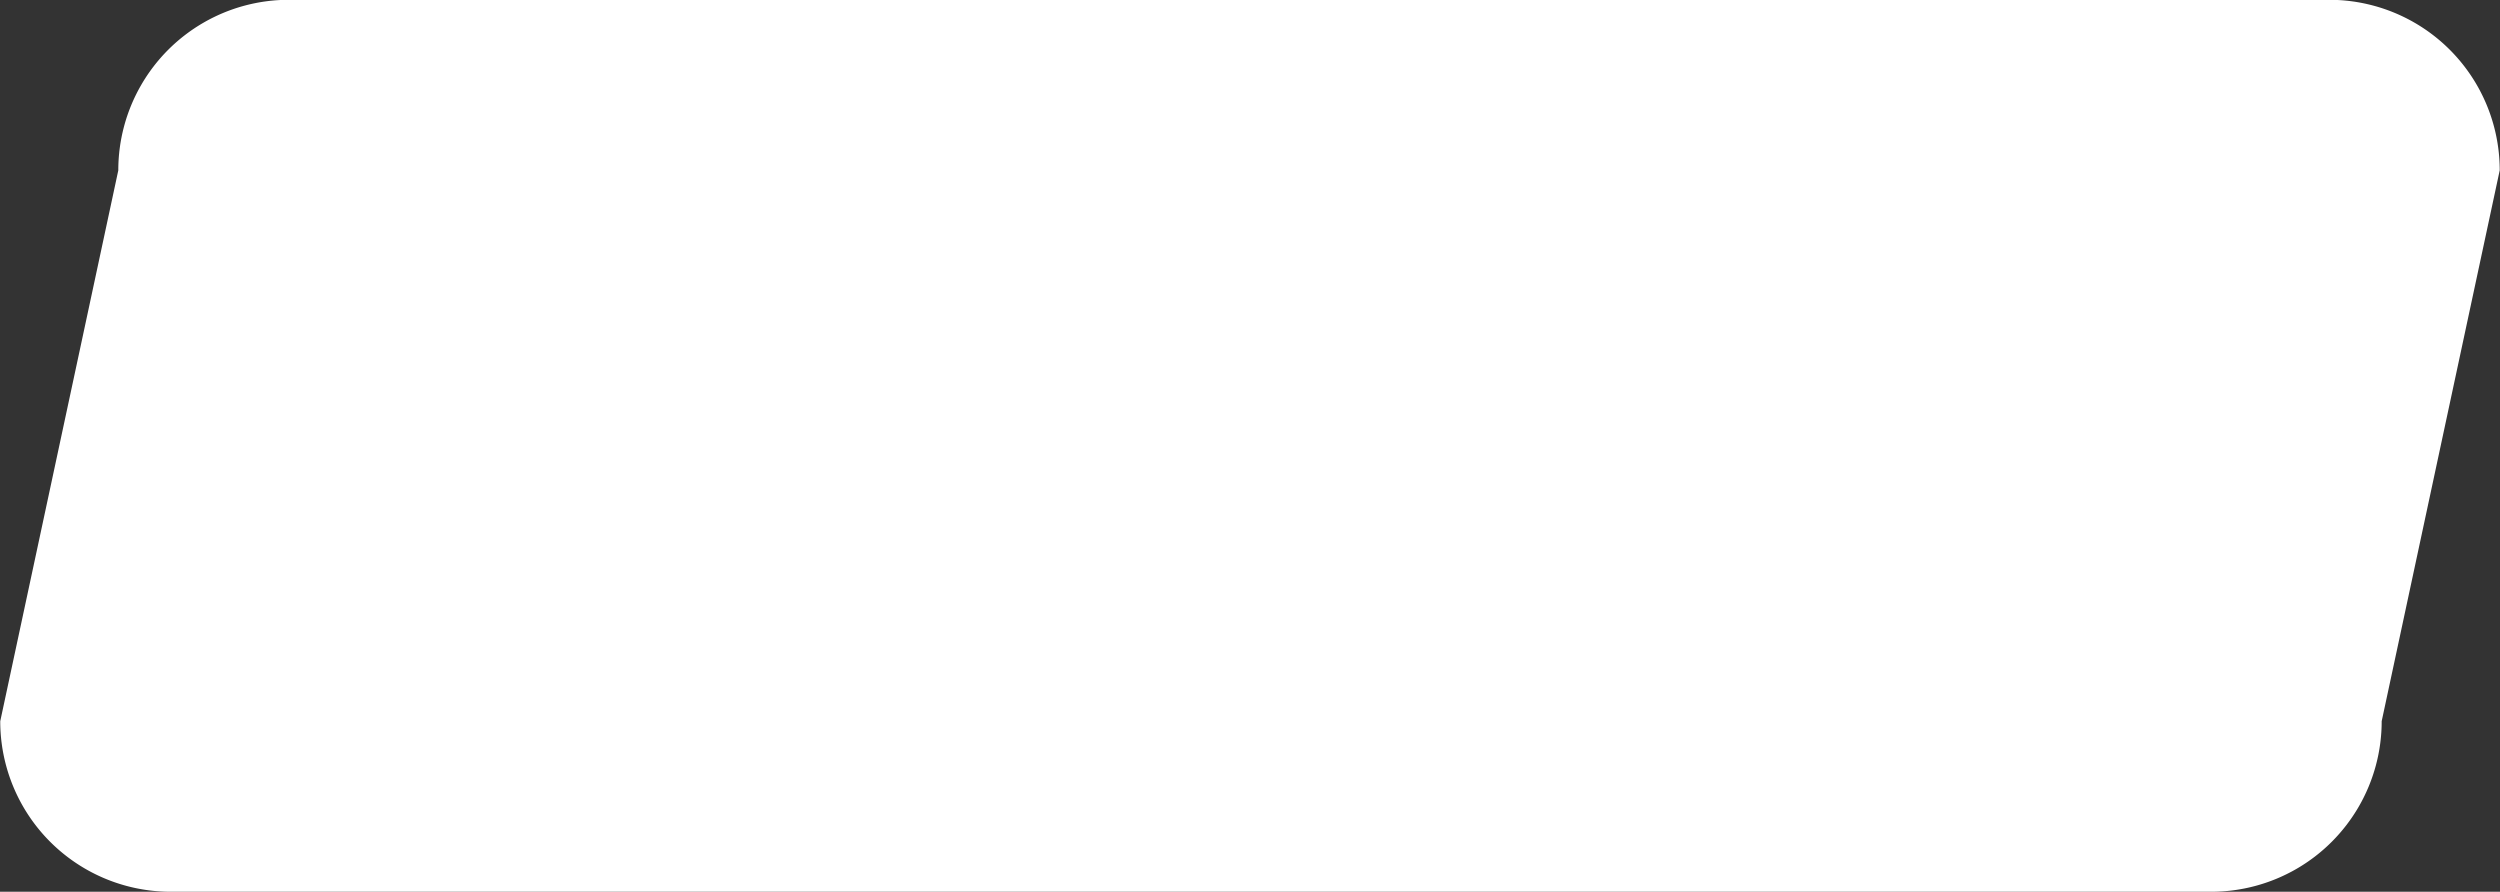 <?xml version="1.0" encoding="UTF-8"?> <svg xmlns="http://www.w3.org/2000/svg" width="131.062" height="46.75" viewBox="0 0 131.062 46.75"><rect x="0" y="0" width="131.062" height="46.75" fill="#333333" stroke="none"/> <defs> <style> .cls-1 { fill: #fff; fill-rule: evenodd; } </style> </defs> <path id="Прямоугольник_скругл._углы" data-name="Прямоугольник, скругл. углы" class="cls-1" d="M588.11,2240.62H695.077a8.938,8.938,0,0,1,8.939,8.94l-6.188,28.88a8.939,8.939,0,0,1-8.94,8.94H581.921a8.938,8.938,0,0,1-8.939-8.94l6.189-28.88A8.938,8.938,0,0,1,588.11,2240.62Z" transform="translate(-572.969 -2240.63)"></path> </svg> 